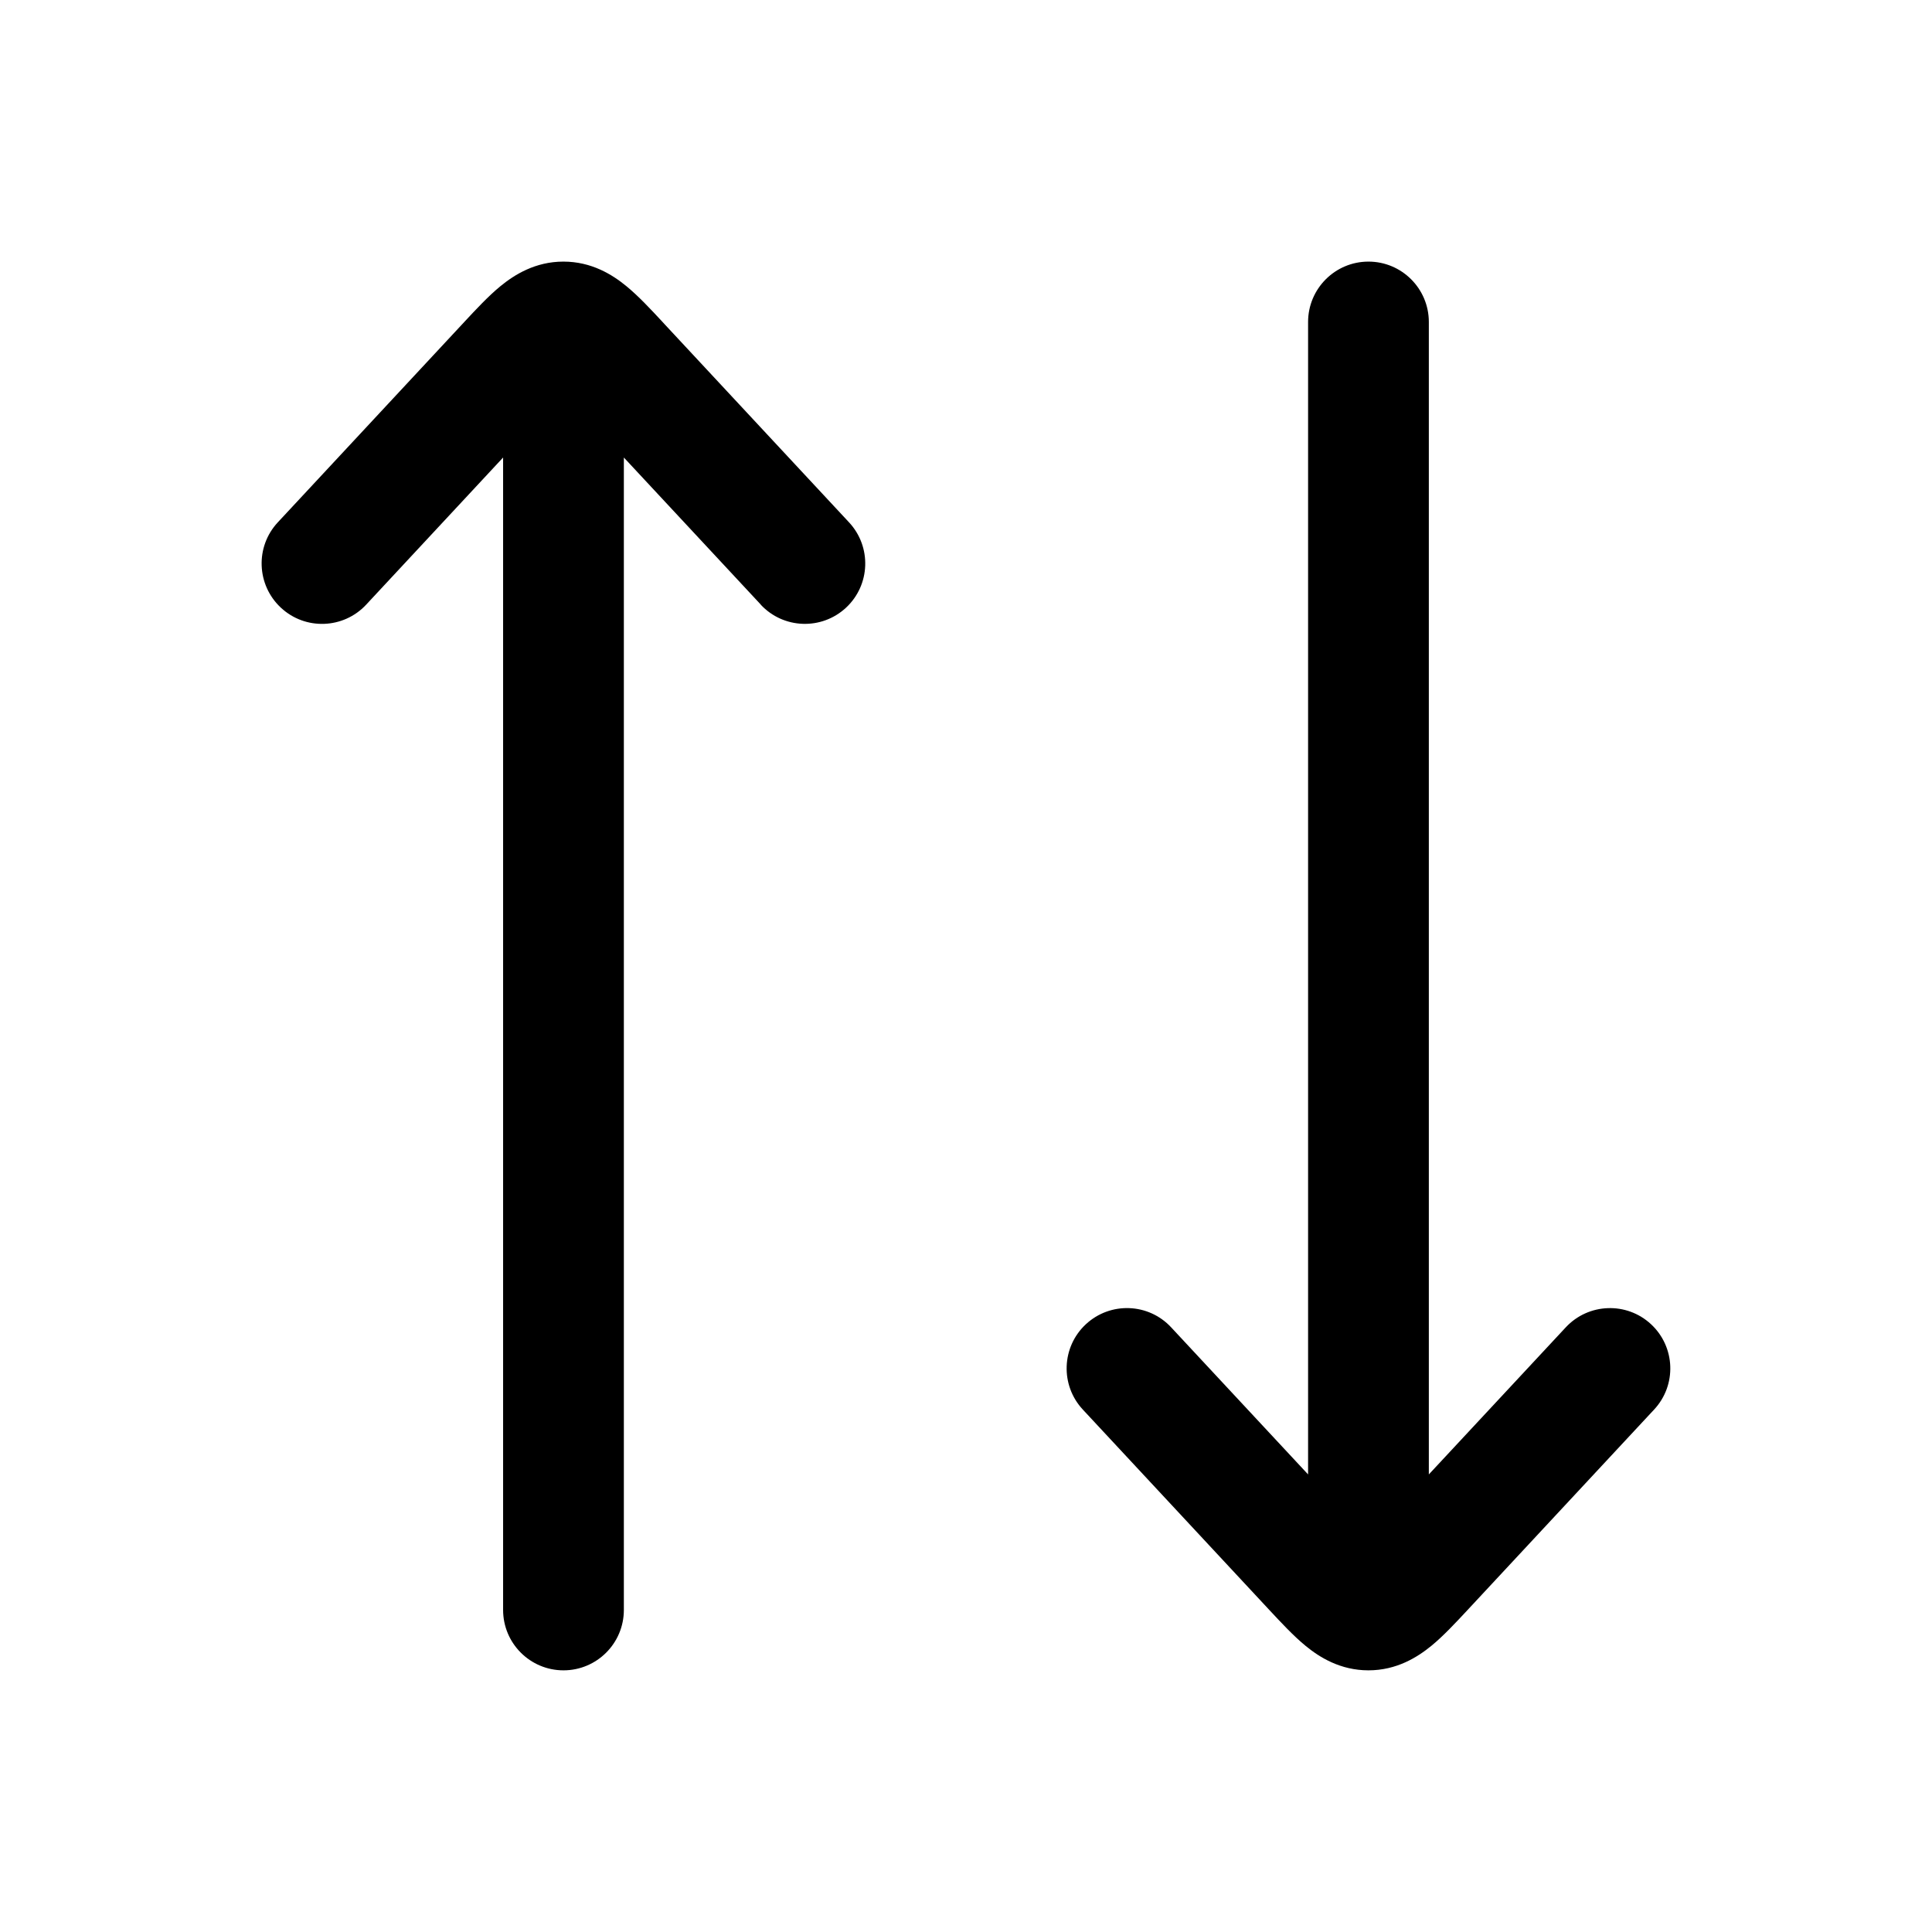 <!-- Generated by weiling.cn -->
<svg version="1.1" xmlns="http://www.w3.org/2000/svg" width="32" height="32" viewBox="0 0 32 32">
<path fill="currentColor" d="M21.666 24.421v-19.088c0-0.552 0.448-1 1-1s1 0.448 1 1v19.088l2.268-2.436c0.376-0.404 1.009-0.427 1.413-0.051s0.427 1.009 0.050 1.413l-3.089 3.319c-0.194 0.208-0.401 0.431-0.6 0.594-0.23 0.188-0.575 0.406-1.042 0.406s-0.812-0.217-1.042-0.406c-0.199-0.163-0.407-0.387-0.6-0.594l-0-0-3.089-3.319c-0.376-0.404-0.354-1.037 0.050-1.413s1.037-0.354 1.413 0.051l2.268 2.436zM12.601 10.014l-2.268-2.436v19.088c0 0.552-0.448 1-1 1s-1-0.448-1-1v-19.088l-2.268 2.437c-0.376 0.404-1.009 0.427-1.413 0.050s-0.427-1.009-0.051-1.413l3.089-3.319c0.193-0.208 0.401-0.431 0.6-0.594 0.23-0.188 0.575-0.406 1.042-0.406s0.812 0.217 1.042 0.406c0.199 0.163 0.407 0.386 0.6 0.594l0.032 0.035 3.057 3.284c0.376 0.404 0.354 1.037-0.050 1.413s-1.037 0.354-1.413-0.050z"></path>
</svg>
